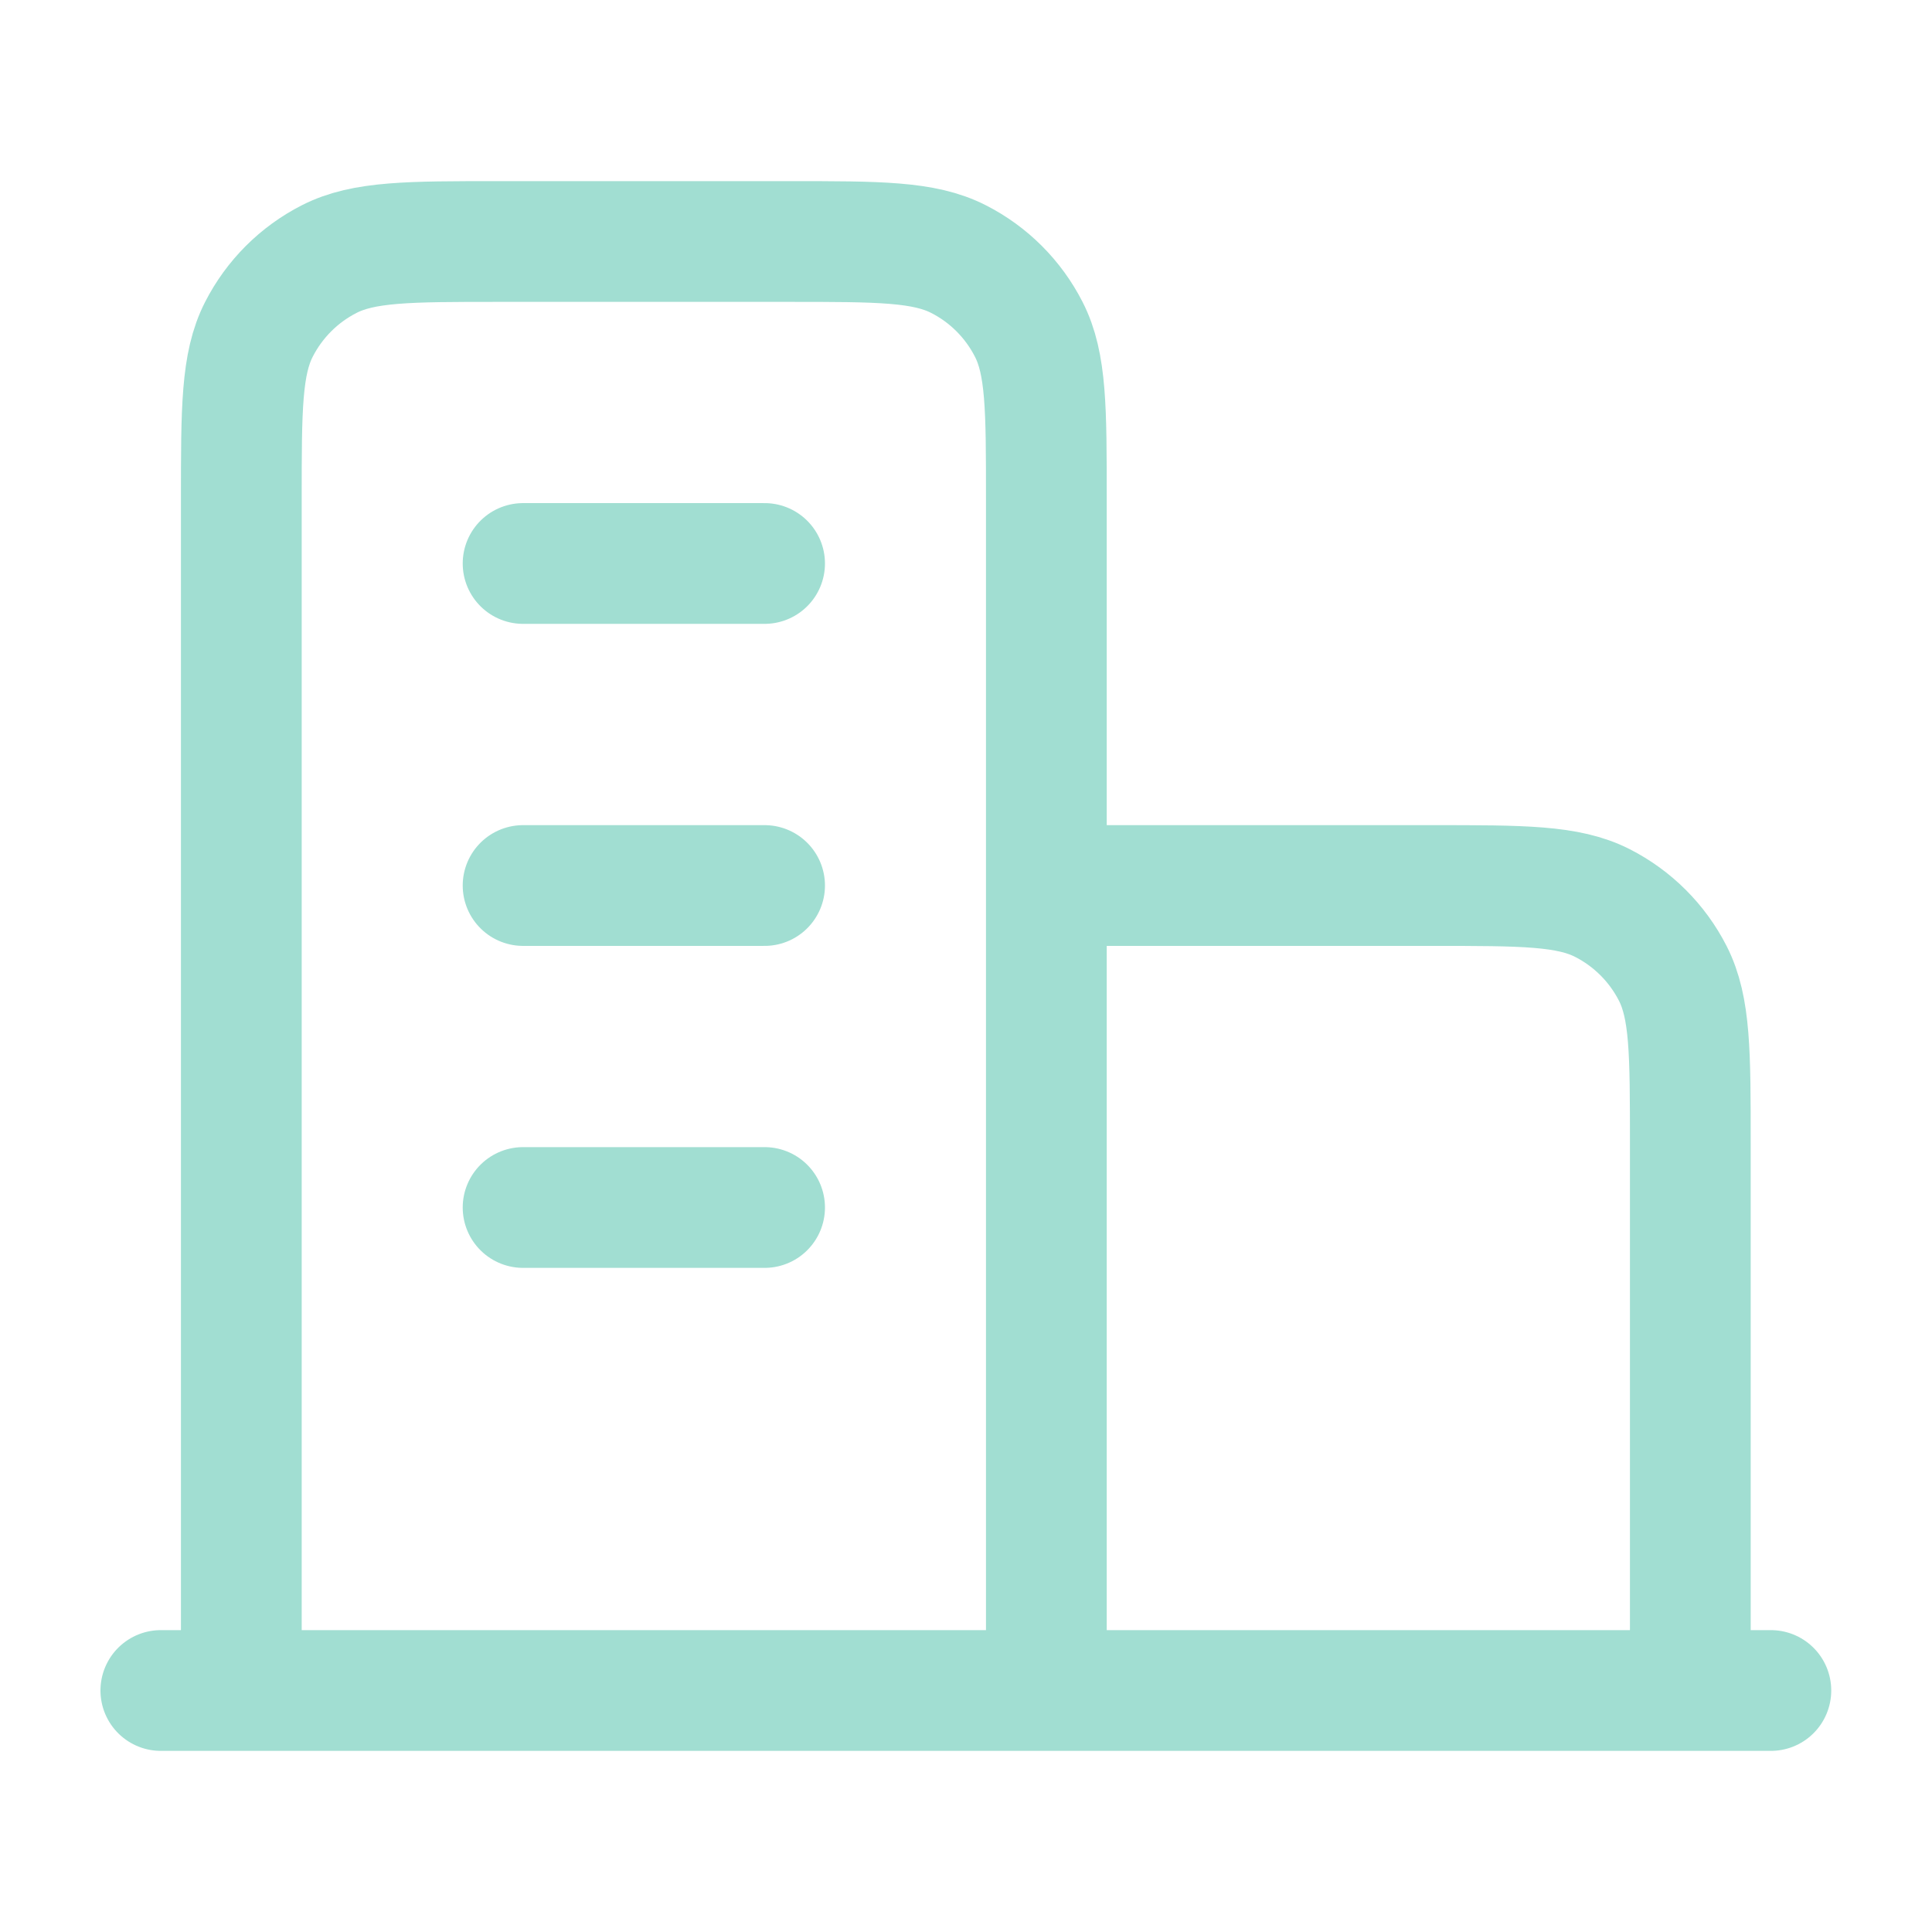 <svg width="32" height="32" viewBox="0 0 32 32" fill="none" xmlns="http://www.w3.org/2000/svg">
<path d="M17.331 14.667H23.731C25.224 14.667 25.971 14.667 26.541 14.957C27.043 15.213 27.451 15.621 27.707 16.123C27.997 16.693 27.997 17.44 27.997 18.933V28M17.331 28V8.267C17.331 6.773 17.331 6.026 17.04 5.456C16.784 4.954 16.377 4.546 15.875 4.291C15.304 4 14.557 4 13.064 4H8.264C6.771 4 6.024 4 5.453 4.291C4.952 4.546 4.544 4.954 4.288 5.456C3.997 6.026 3.997 6.773 3.997 8.267V28M29.331 28H2.664M8.664 9.333H12.664M8.664 14.667H12.664M8.664 20H12.664" stroke="#A1DED2" stroke-width="2" stroke-linecap="round" stroke-linejoin="round"/>
</svg>
